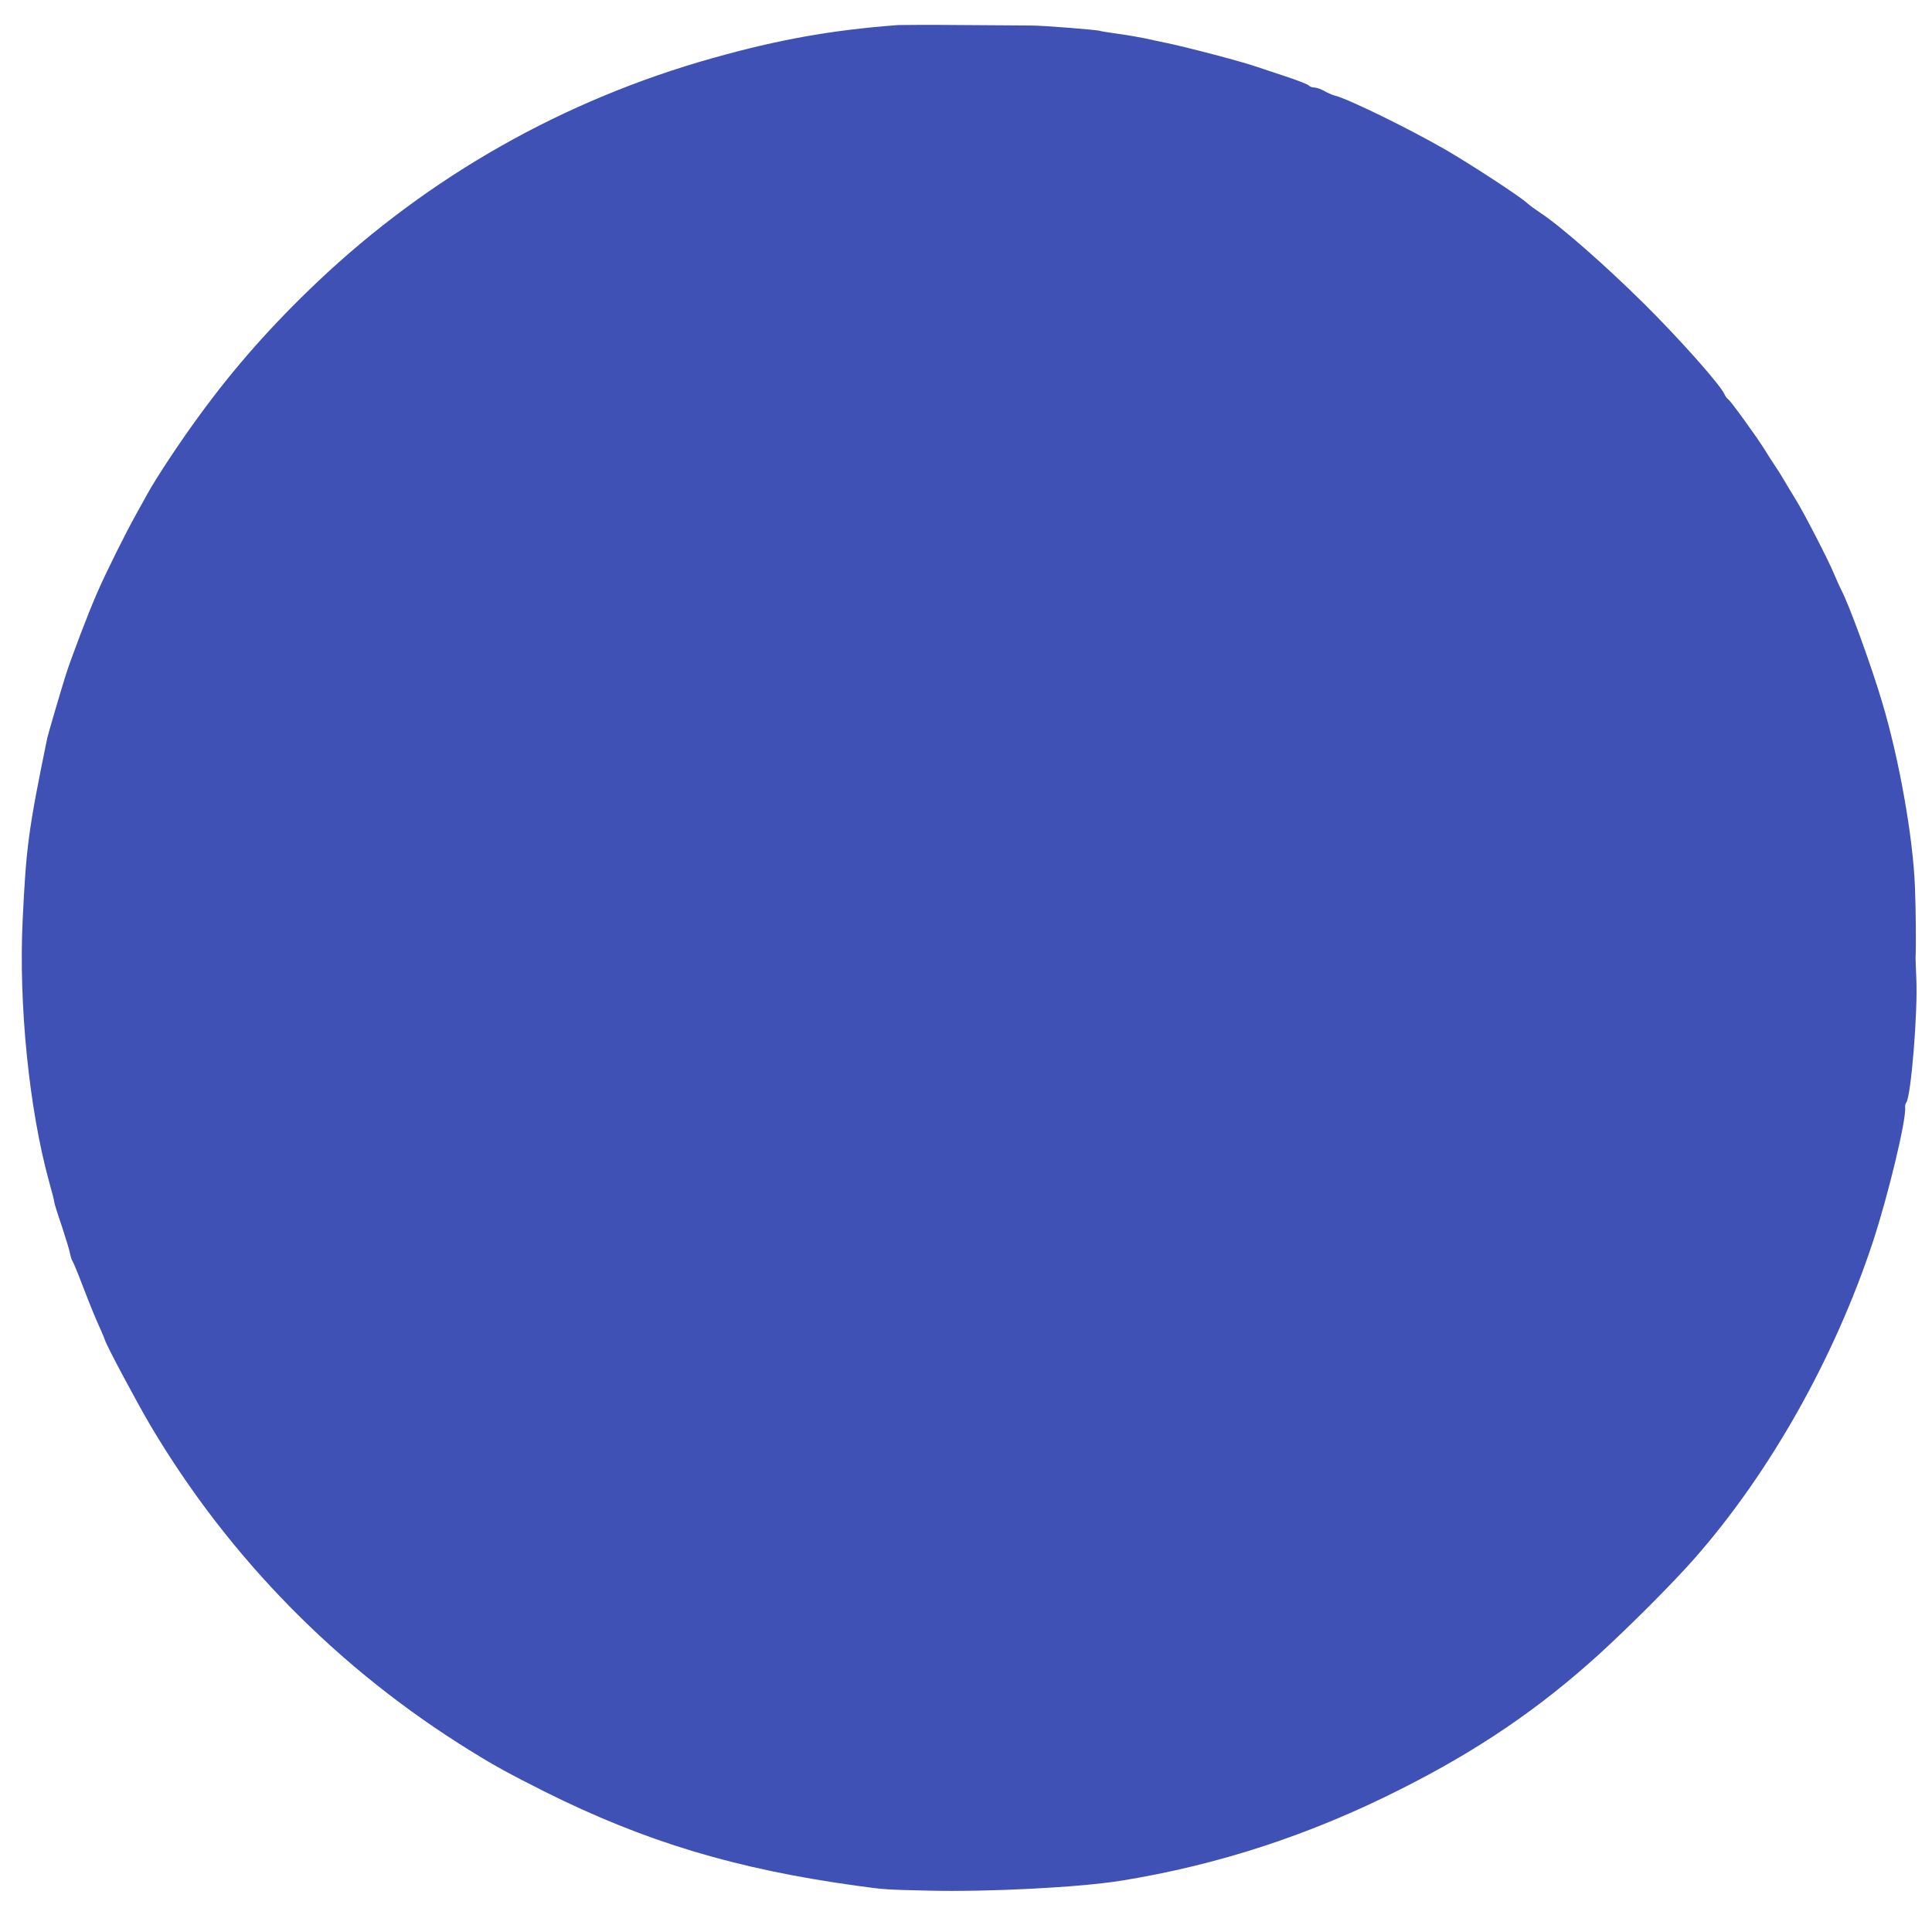<?xml version="1.0" standalone="no"?>
<!DOCTYPE svg PUBLIC "-//W3C//DTD SVG 20010904//EN"
 "http://www.w3.org/TR/2001/REC-SVG-20010904/DTD/svg10.dtd">
<svg version="1.0" xmlns="http://www.w3.org/2000/svg"
 width="1280pt" height="1264pt" viewBox="0 0 1280 1264"
 preserveAspectRatio="xMidYMid meet">
<g transform="translate(0,1264) scale(0.1,-0.1)"
fill="#3f51b5" stroke="none">
<path d="M5950 12474 c-438 -33 -788 -95 -1229 -219 -986 -277 -1876 -781
-2615 -1480 -306 -290 -556 -573 -789 -893 -121 -165 -286 -414 -338 -510 -14
-26 -48 -87 -76 -137 -75 -135 -194 -374 -256 -515 -56 -125 -173 -433 -209
-545 -32 -100 -119 -398 -125 -425 -125 -608 -140 -725 -163 -1208 -27 -556
43 -1250 174 -1726 20 -71 36 -135 36 -142 0 -7 22 -78 49 -156 26 -79 51
-161 55 -183 4 -22 12 -45 16 -50 5 -6 36 -80 68 -165 58 -149 75 -192 119
-290 12 -25 23 -54 27 -65 12 -42 213 -417 306 -575 522 -878 1245 -1612 2122
-2153 160 -99 252 -149 486 -267 667 -333 1268 -514 2077 -625 169 -24 192
-25 460 -31 405 -10 1006 21 1285 66 642 104 1251 303 1850 606 511 257 915
532 1310 890 197 179 499 481 637 639 497 565 926 1326 1179 2090 104 315 225
819 216 899 -1 10 2 24 7 30 32 39 78 605 67 826 -3 63 -5 123 -5 133 4 85 2
325 -4 472 -13 332 -105 848 -218 1225 -73 245 -220 648 -269 739 -10 20 -33
70 -50 111 -37 90 -195 396 -252 489 -22 36 -57 93 -76 126 -19 33 -49 80 -66
105 -17 25 -46 70 -64 100 -48 78 -221 318 -241 333 -9 6 -21 23 -27 37 -28
62 -296 364 -533 599 -250 248 -555 516 -686 601 -33 22 -73 51 -88 65 -50 46
-379 260 -543 355 -247 142 -641 334 -728 356 -16 4 -48 17 -70 30 -23 13 -53
24 -67 24 -15 0 -32 6 -38 14 -6 7 -82 37 -169 65 -86 28 -170 56 -187 62 -84
30 -465 130 -590 155 -38 8 -101 21 -140 30 -38 8 -118 22 -178 30 -60 8 -113
17 -118 19 -11 7 -377 36 -459 36 -36 0 -238 2 -450 3 -212 2 -405 1 -430 0z"/>
</g>
</svg>
